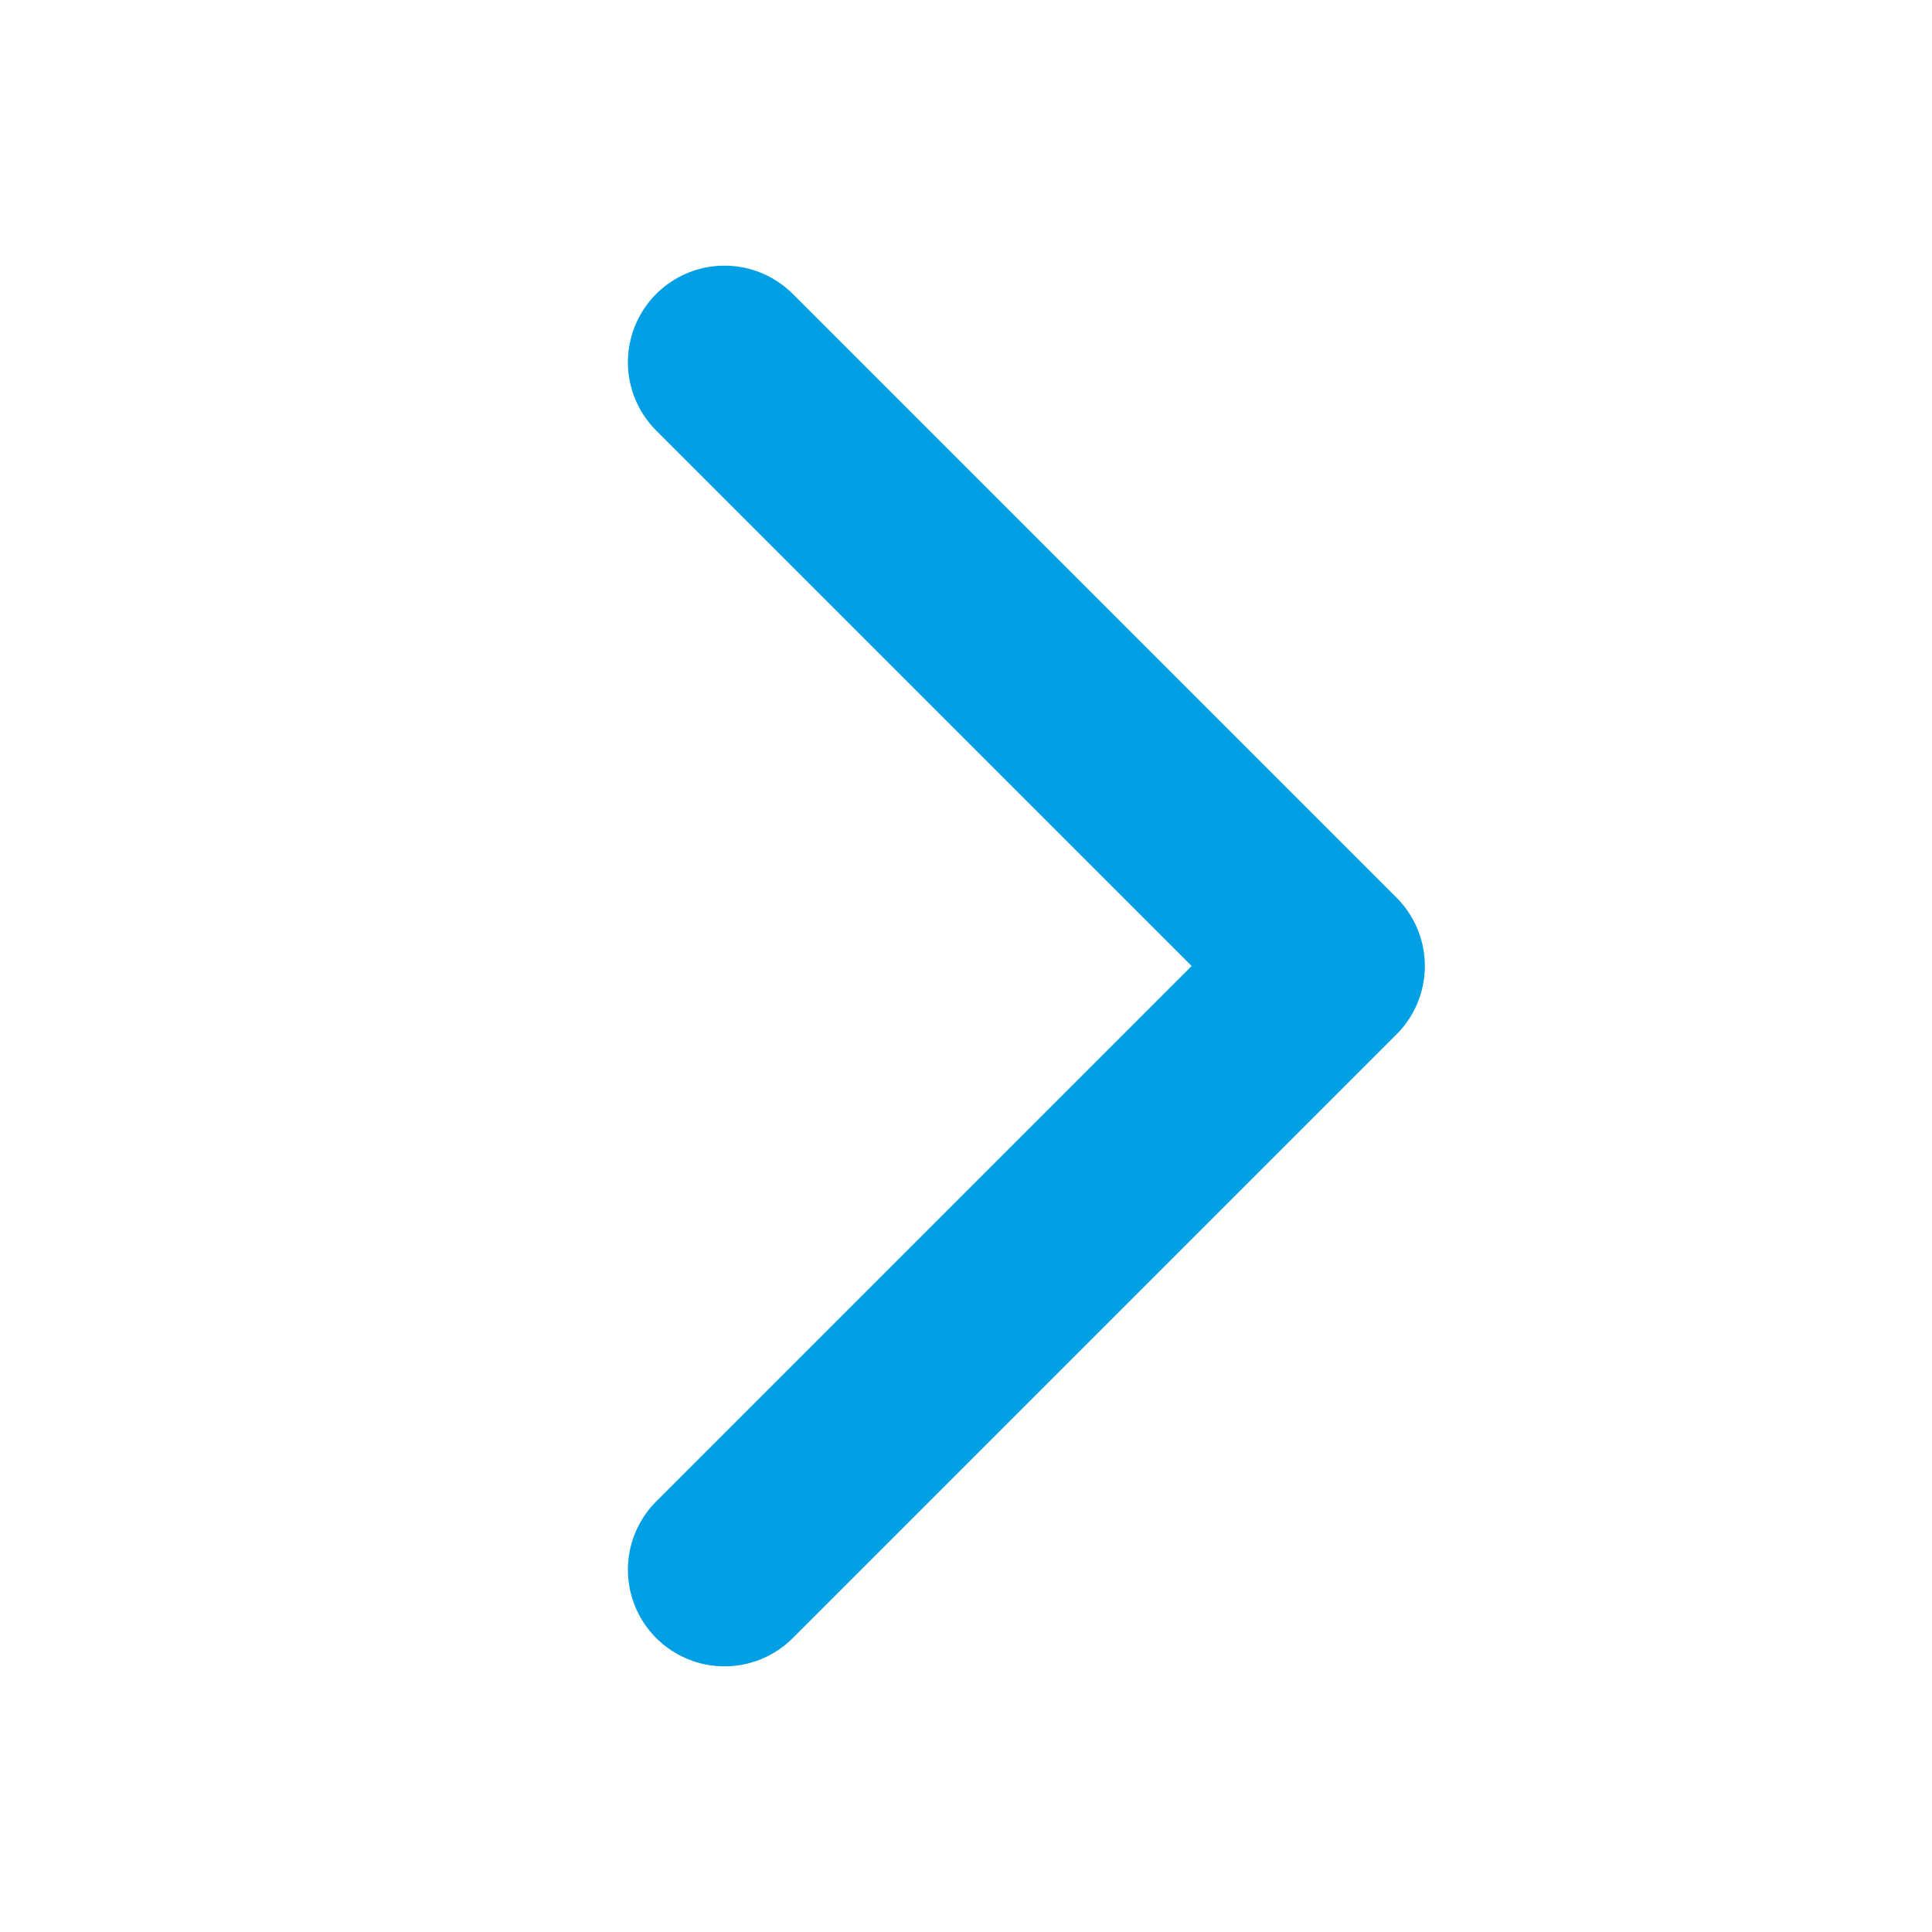 <svg width="20" height="20" viewBox="0 0 20 20" fill="none" xmlns="http://www.w3.org/2000/svg">
<path d="M7.5 3.75L13.75 10L7.5 16.25" stroke="#019FE4" stroke-width="2" stroke-linecap="round" stroke-linejoin="round"/>
</svg>
